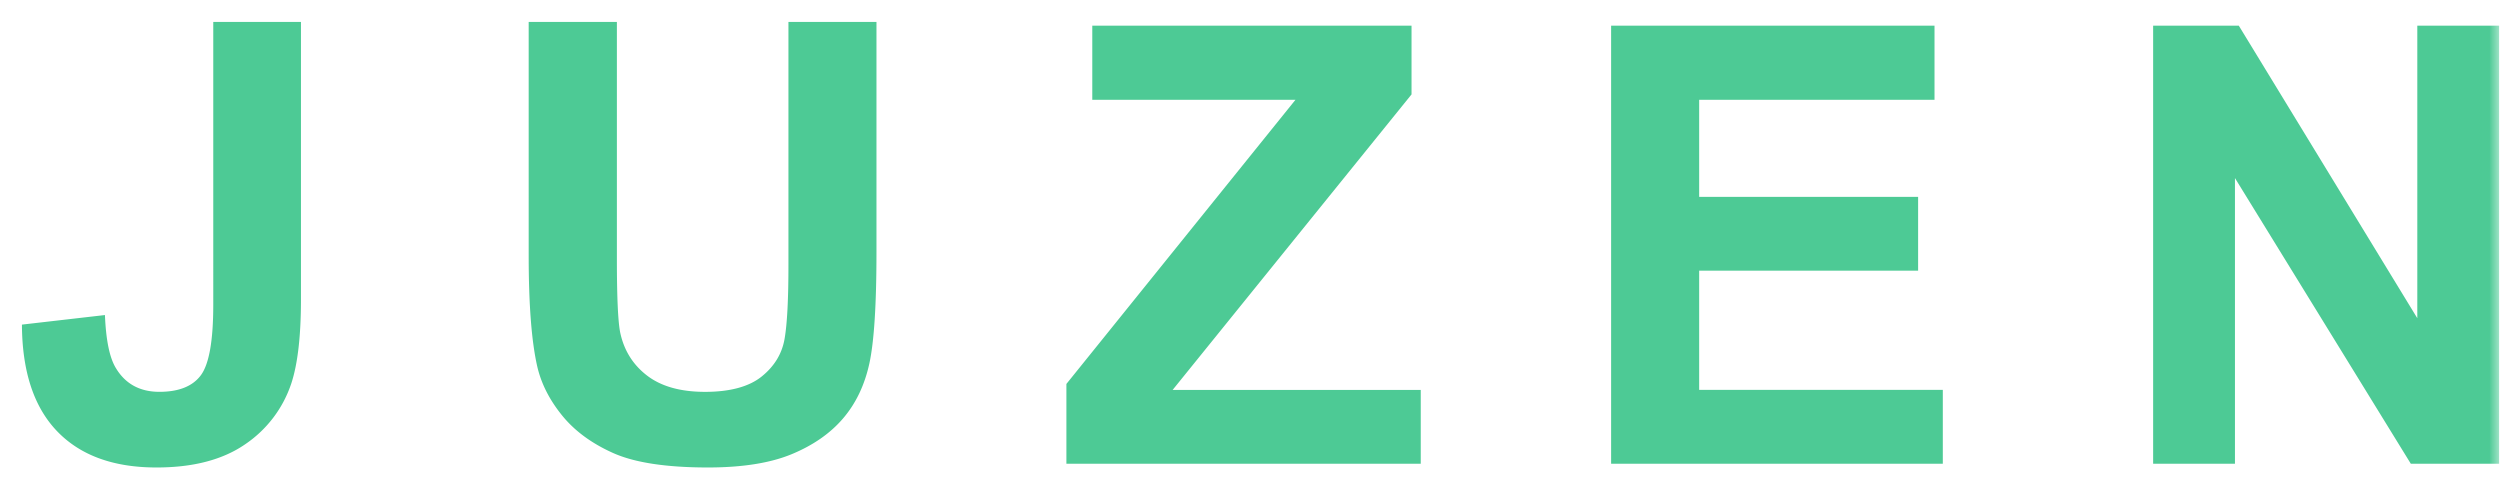 <svg xmlns="http://www.w3.org/2000/svg" width="114" height="22" fill="none" viewBox="0 0 114 22"><mask id="a" width="114" height="22" x="0" y="0" maskUnits="userSpaceOnUse" style="mask-type:alpha"><path fill="#D9D9D9" d="M0 0h114v22H0z"/></mask><g fill="#4DCA95" mask="url(#a)"><path d="M9.722 1h4.002v12.646q0 2.48-.433 3.816a5.4 5.4 0 0 1-2.116 2.8q-1.534 1.056-4.042 1.055-2.945 0-4.533-1.657-1.585-1.655-1.6-4.858l3.785-.436c.047 1.145.211 1.953.503 2.425q.65 1.076 1.981 1.076c.886 0 1.528-.256 1.9-.77q.555-.77.556-3.193V1zm14.394 0h4.014v10.819q0 2.575.15 3.339.258 1.226 1.226 1.968.97.744 2.651.743c1.121 0 2-.234 2.577-.701q.87-.701 1.044-1.724.176-1.02.175-3.393V1h4.014v10.491q0 3.596-.324 5.083-.325 1.486-1.201 2.508-.874 1.021-2.34 1.628t-3.826.607q-2.85-.001-4.321-.661-1.473-.66-2.327-1.716-.855-1.056-1.126-2.214-.394-1.717-.394-5.067V1zm24.512 20.146v-3.638L59.074 4.55h-9.266V1.17h14.558v3.135L53.472 17.78h11.314v3.367zm24.839 0V1.17h14.747v3.38H77.482v4.428h9.984v3.365h-9.984v5.436h11.11v3.367zm24.716 0V1.17h3.906l8.14 13.34V1.17h3.731v19.976h-4.027L101.914 8.12v13.027z"/></g></svg>